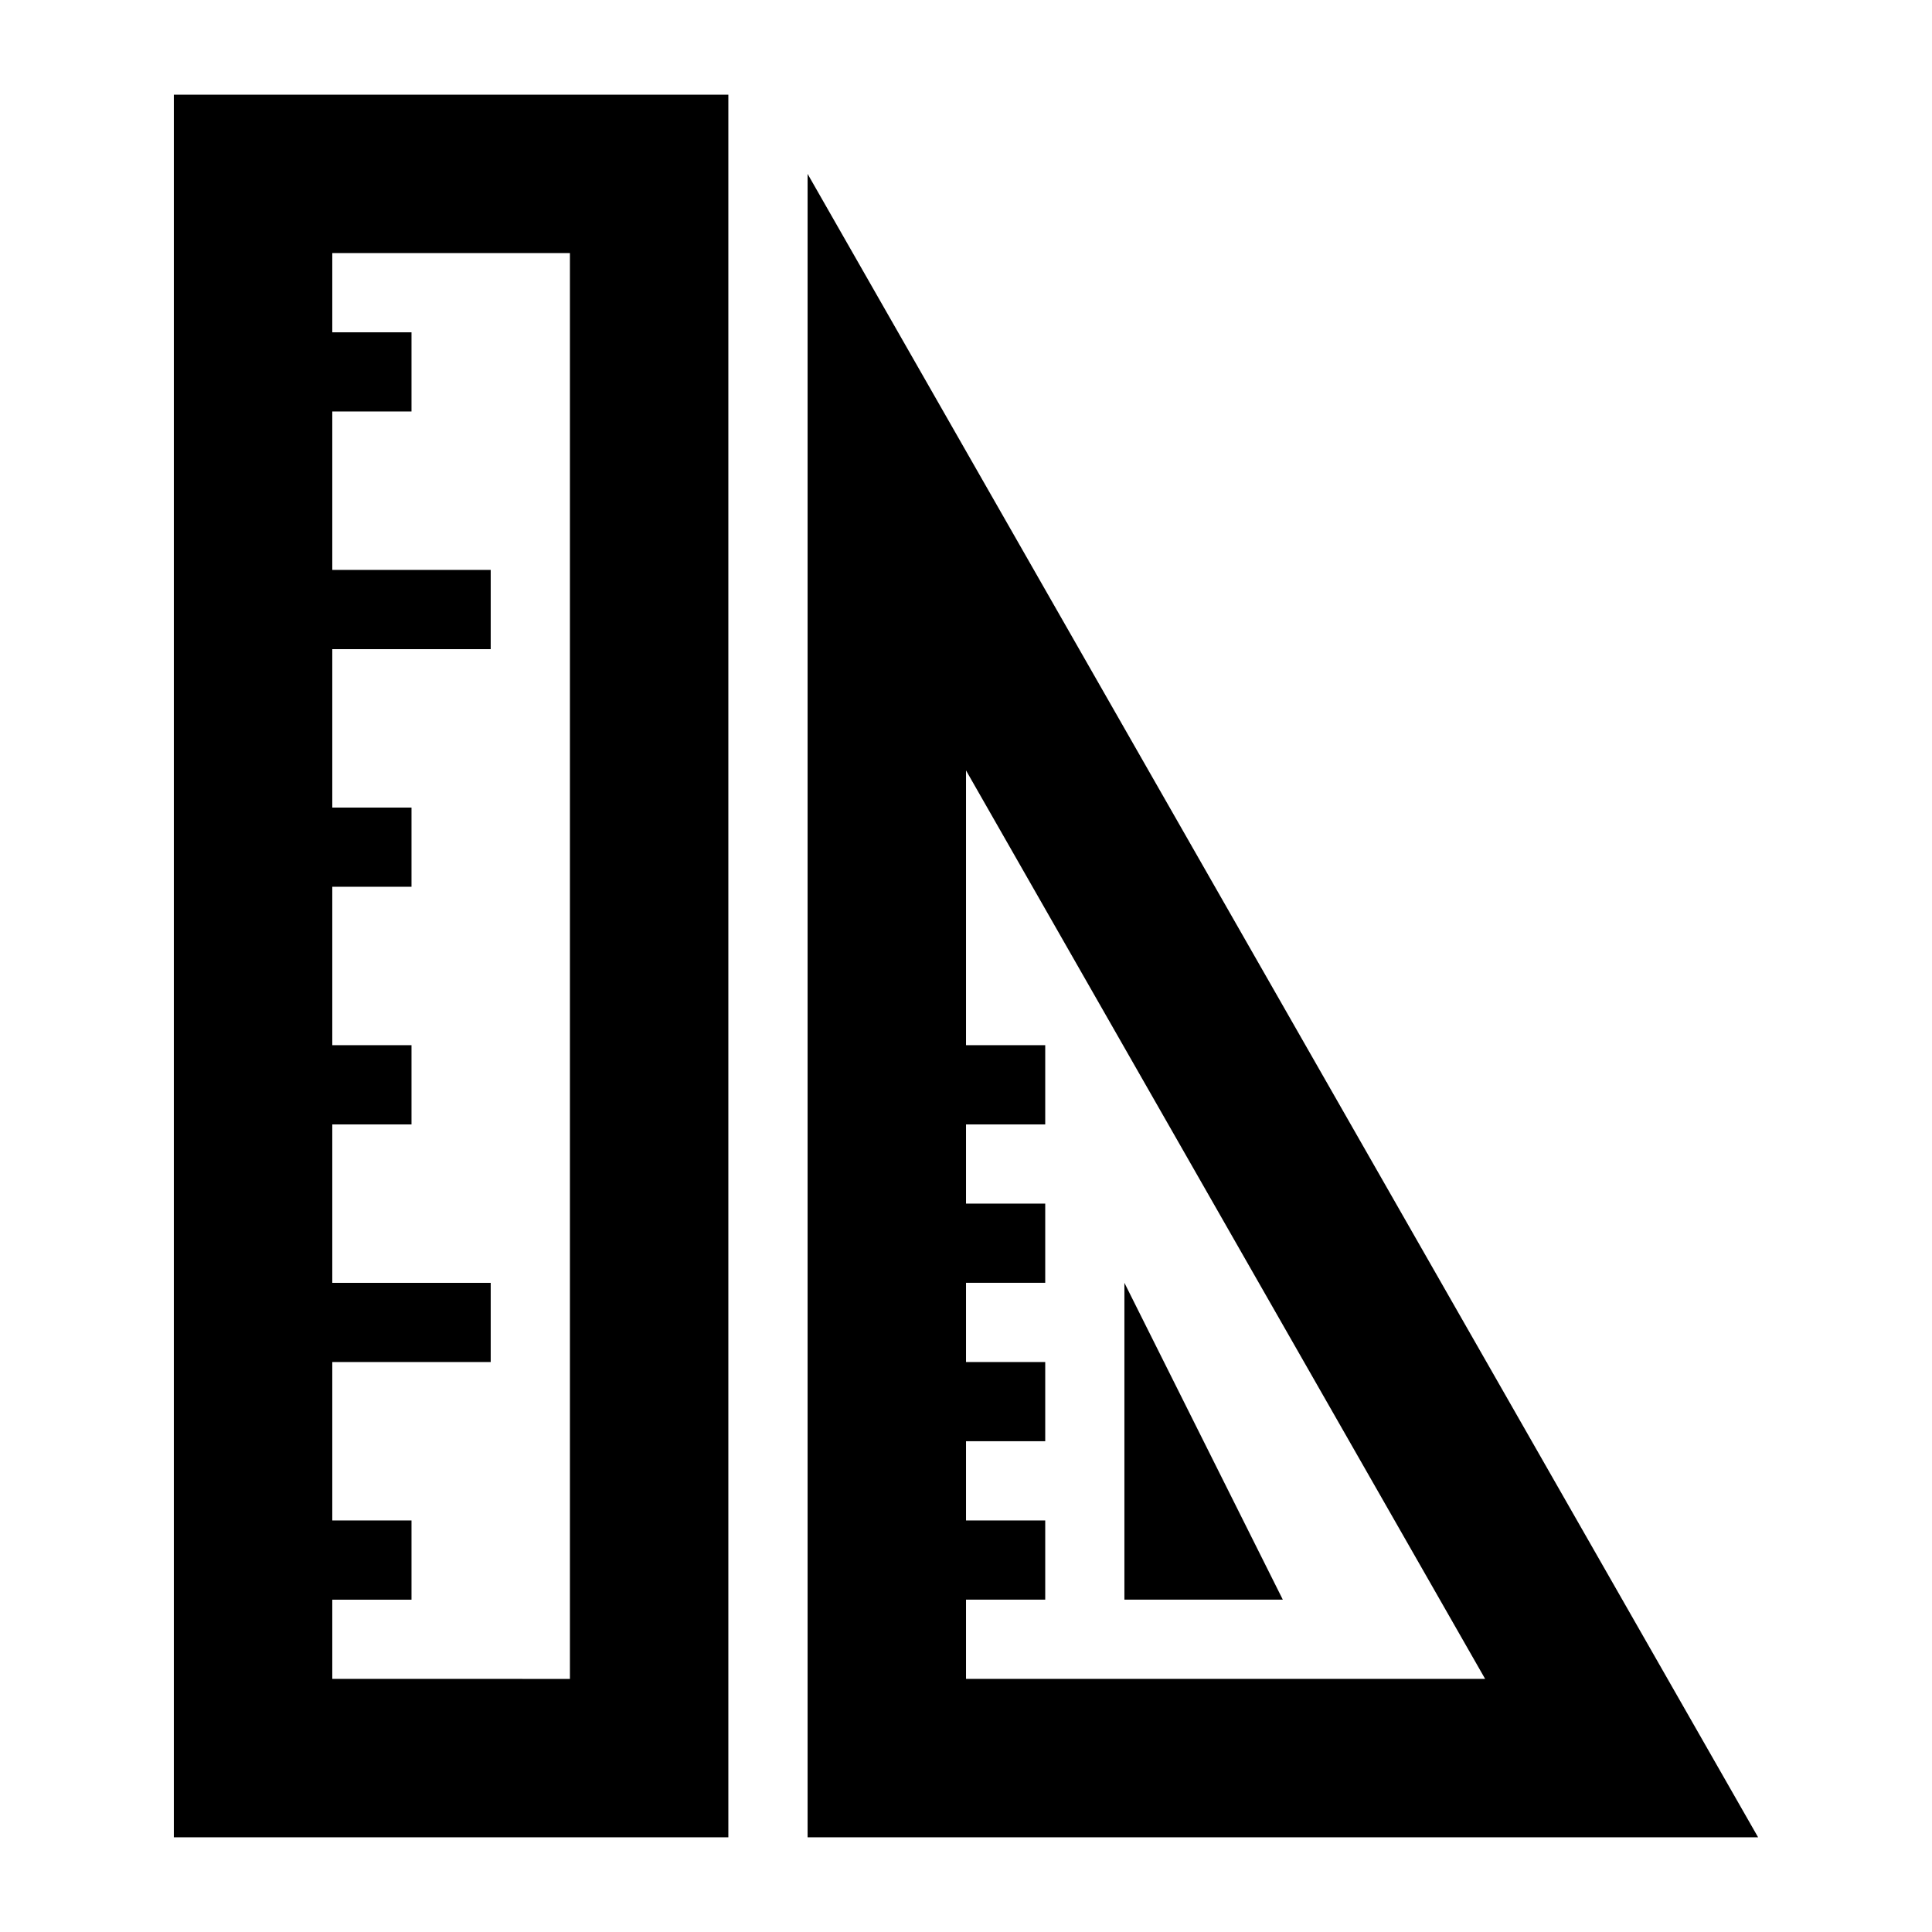 <?xml version="1.0" encoding="UTF-8"?>
<!-- Uploaded to: SVG Repo, www.svgrepo.com, Generator: SVG Repo Mixer Tools -->
<svg fill="#000000" width="800px" height="800px" version="1.1" viewBox="144 144 512 512" xmlns="http://www.w3.org/2000/svg">
 <g>
  <path d="m441.98 483.96 41.98 83.969h-41.98z"/>
  <path d="m358.02 630.91h251.9l-251.9-440.83zm41.984-282.74 137.57 240.75h-137.57v-20.992h20.992v-20.992h-20.992v-20.992h20.992v-20.992h-20.992v-20.992h20.992v-20.988h-20.992v-20.992h20.992v-20.992h-20.992z" fill-rule="evenodd"/>
  <path d="m337.02 169.09h-146.95v461.82h146.95zm-41.984 419.84v-377.86h-62.977v20.992h20.992v20.992h-20.992v41.984h41.984v20.992h-41.984v41.984h20.992v20.992h-20.992v41.984h20.992v20.992h-20.992v41.98h41.984v20.992h-41.984v41.984h20.992v20.992h-20.992v20.992z" fill-rule="evenodd"/>
 </g>
</svg>